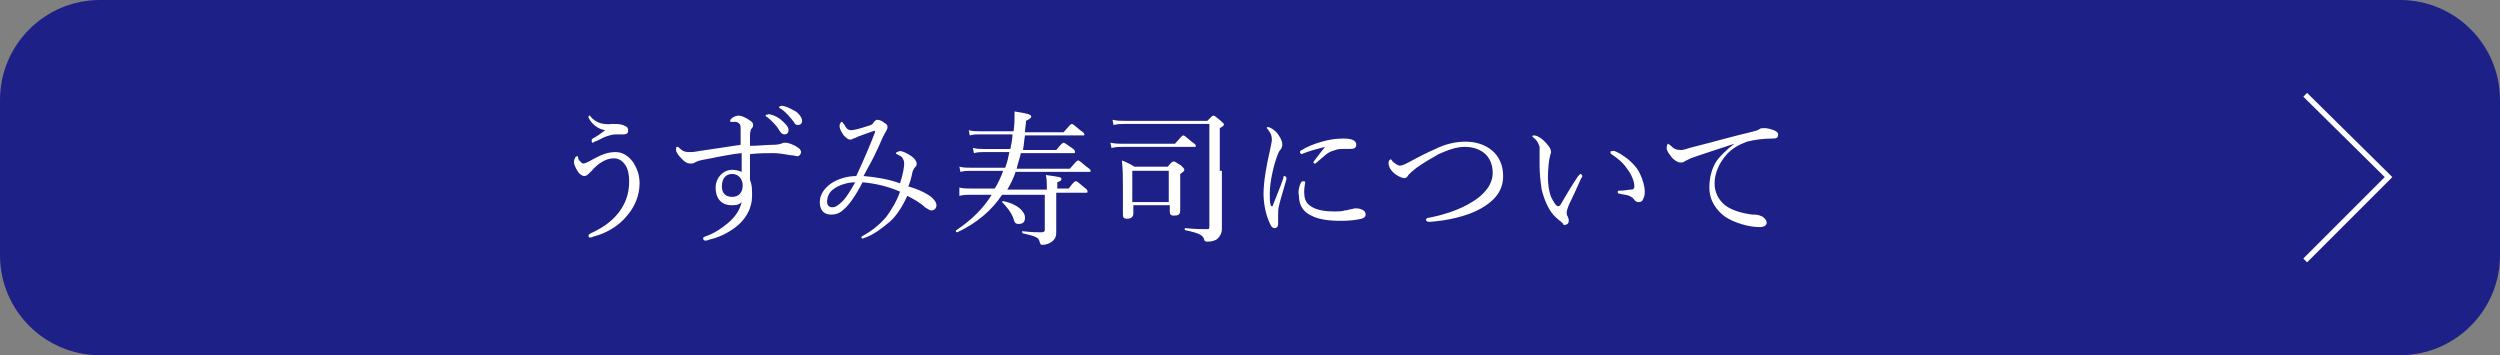 <?xml version="1.0" encoding="utf-8"?>
<!-- Generator: Adobe Illustrator 25.4.1, SVG Export Plug-In . SVG Version: 6.00 Build 0)  -->
<svg version="1.1" xmlns="http://www.w3.org/2000/svg" xmlns:xlink="http://www.w3.org/1999/xlink" x="0px" y="0px" width="240px"
	 height="34.1px" viewBox="0 0 240 34.1" style="enable-background:new 0 0 240 34.1;" xml:space="preserve">
<rect x="0" y="0" width="240" height="34.1" fill="#808080" stroke="none"/>
<style type="text/css">
	.st0{fill:#1D2086;}
	.st1{fill:#FFFFFF;}
	.st2{fill:none;stroke:#FFFFFF;stroke-width:0.513;stroke-miterlimit:10;}
</style>
<g id="レイヤー_1">
</g>
<g id="レイヤー1">
	<g>
		<g>
			<path class="st0" d="M240,24.5c0,5.3-4.3,9.6-9.6,9.6H9.6c-5.3,0-9.6-4.3-9.6-9.6V9.6C0,4.3,4.3,0,9.6,0h220.8
				c5.3,0,9.6,4.3,9.6,9.6V24.5z"/>
		</g>
		<g>
			<g>
				<g>
					<path class="st1" d="M60.8,15.6c0.3,0.5,0.6,1.1,0.6,2c0,1.2-0.5,2.3-1.2,3.1c-0.8,1-2,1.7-3.2,2c-0.2,0.1-0.3,0.1-0.4,0.1
						s-0.1-0.1-0.1-0.2c0-0.1,0.1-0.1,0.2-0.2c1.1-0.5,2-1.1,2.7-2c0.6-0.8,1-1.7,1-3c0-0.6-0.1-1.2-0.4-1.6
						c-0.3-0.4-0.6-0.6-1.1-0.6c-0.8,0-1.6,0.6-2.1,1.2c-0.4,0.4-0.5,0.5-0.7,0.5c-0.2,0-0.5-0.2-0.6-0.4c-0.2-0.3-0.4-0.7-0.4-0.9
						c0-0.1,0-0.3,0.1-0.4c0-0.1,0.1-0.2,0.2-0.2c0.1,0,0.1,0,0.1,0.1c0,0.2,0.1,0.3,0.2,0.4c0.1,0.1,0.2,0.2,0.3,0.2
						c0.1,0,0.4-0.1,0.9-0.4c0.9-0.5,1.5-0.7,2.2-0.7C59.7,14.6,60.3,14.9,60.8,15.6z M56.5,11.3c0-0.1,0-0.1,0-0.1
						c0-0.1,0.1-0.1,0.1-0.1c0,0,0.1,0,0.1,0.1c0.5,0.6,1.2,0.8,2.1,0.7c0.5,0,0.9,0,1.2,0.2c0.3,0.1,0.3,0.3,0.3,0.5
						c0,0.2-0.2,0.3-0.4,0.3c-0.1,0-0.4,0-0.7,0c-0.4,0-0.7,0.1-1,0.2c-0.3,0.1-0.8,0.4-1.1,0.5c-0.1,0-0.1,0.1-0.2,0.1
						c-0.1,0-0.1-0.1-0.1-0.2s0-0.1,0.1-0.2c0.4-0.2,0.8-0.5,1.2-0.8C57.4,12.4,56.8,11.9,56.5,11.3z"/>
				</g>
				<g>
					<path class="st1" d="M74.3,13.9c0.4,0,0.6-0.1,0.7-0.1c0.1-0.1,0.3-0.1,0.4-0.1c0.3,0,0.8,0.2,1.1,0.4c0.2,0.1,0.4,0.3,0.4,0.5
						c0,0.2-0.2,0.4-0.3,0.4c-0.2,0-0.4-0.1-0.7-0.1c-0.6-0.1-1.1-0.2-1.7-0.2c-0.7,0-1.4,0-2.2,0.1c0,1,0,1.8,0,2.5
						c0.2,0.4,0.2,0.9,0.2,1.5c0,1.2-0.6,2.3-1.7,3.1c-0.7,0.5-1.5,0.9-2.4,1.1c-0.2,0.1-0.4,0.1-0.4,0.1c-0.1,0-0.2-0.1-0.2-0.2
						c0-0.1,0-0.1,0.2-0.2c0.9-0.3,1.6-0.8,2.2-1.3c0.7-0.6,1.1-1.2,1.3-2c-0.3,0.3-0.6,0.3-1,0.3c-0.8,0-1.5-0.5-1.5-1.7
						c0-0.9,0.7-1.7,1.6-1.7c0.3,0,0.7,0.1,0.9,0.2c0-0.6,0-1.2,0-1.8c-1.1,0.1-2.4,0.4-3.5,0.6c-0.6,0.1-0.8,0.2-1,0.3
						c-0.1,0.1-0.3,0.1-0.4,0.1c-0.3,0-0.5-0.1-0.8-0.4c-0.4-0.4-0.6-0.7-0.6-0.9c0-0.2,0-0.3,0.1-0.3c0,0,0.1,0,0.1,0
						c0.4,0.4,0.6,0.5,1.1,0.5c0.2,0,0.4,0,0.9-0.1c1.3-0.2,2.8-0.4,4-0.6c0-0.5,0-0.9,0-1.4c0-0.3,0-0.5-0.1-0.6
						c-0.1-0.1-0.2-0.2-0.4-0.2c-0.2,0-0.4,0-0.4,0c-0.1,0-0.1,0-0.1-0.1c0-0.1,0-0.1,0.1-0.2c0.2-0.2,0.5-0.3,0.7-0.3
						c0.3,0,0.7,0.2,1,0.4c0.3,0.2,0.4,0.3,0.4,0.5c0,0.2-0.1,0.3-0.2,0.4C72,12.7,72,12.9,72,13c0,0.3,0,0.6,0,1
						C72.8,14,73.6,13.9,74.3,13.9z M69.3,17.9c0,0.7,0.4,1,1,1c0.6,0,1-0.4,1-1.1c0-0.6-0.4-1.1-1-1.1
						C69.7,16.7,69.3,17.1,69.3,17.9z M74,11c0.4,0.1,0.8,0.3,1.2,0.7c0.3,0.3,0.5,0.5,0.5,0.8c0,0.2-0.1,0.4-0.4,0.4
						c-0.2,0-0.3-0.1-0.5-0.4c-0.2-0.4-0.8-1-1.2-1.3c-0.1,0-0.1-0.1-0.1-0.1c0-0.1,0.1-0.1,0.2-0.1C73.8,10.9,73.9,11,74,11z
						 M75.3,10.2c0.4,0.1,0.7,0.3,1.1,0.5c0.3,0.2,0.6,0.6,0.6,0.9c0,0.3-0.2,0.4-0.4,0.4c-0.2,0-0.3-0.1-0.4-0.3
						c-0.3-0.4-0.8-1-1.3-1.3c-0.1,0-0.1-0.1-0.1-0.1c0-0.1,0.1-0.1,0.1-0.1C75.1,10.1,75.2,10.2,75.3,10.2z"/>
				</g>
				<g>
					<path class="st1" d="M89.5,19c0.3,0.3,0.4,0.5,0.4,0.7c0,0.3-0.2,0.5-0.5,0.5c-0.1,0-0.3-0.1-0.6-0.3c-0.4-0.4-1.1-0.8-1.7-1.1
						c-0.5,1.1-1.1,2-1.7,2.5c-0.7,0.6-1.5,1.2-2.3,1.5c-0.1,0-0.2,0.1-0.3,0.1c-0.1,0-0.1-0.1-0.1-0.1c0-0.1,0-0.1,0.2-0.2
						c0.9-0.5,1.6-1.1,2.2-1.8c0.5-0.7,1-1.5,1.3-2.4c-1.1-0.5-2.4-0.8-3.6-0.9c-0.6,1.2-1.3,2.2-1.8,2.6c-0.4,0.4-0.8,0.5-1.2,0.5
						c-0.6,0-1.1-0.3-1.1-1.2c0-0.7,0.4-1.3,1.1-1.8c0.6-0.4,1.5-0.7,2.4-0.7c0.7-1.5,1.3-2.9,1.8-4.2c0-0.1,0-0.2-0.2-0.1
						c-0.6,0.2-1.1,0.4-1.4,0.5c-0.2,0.1-0.4,0.2-0.5,0.2c-0.1,0.1-0.2,0.1-0.3,0.1c-0.2,0-0.4-0.2-0.6-0.4
						c-0.2-0.3-0.4-0.6-0.4-0.9c0-0.1,0-0.2,0.1-0.3c0-0.1,0.1-0.1,0.1-0.1c0.1,0,0.1,0.1,0.2,0.2c0.1,0.1,0.1,0.2,0.2,0.3
						c0.1,0.2,0.3,0.3,0.5,0.3c0.3,0,1-0.2,1.6-0.4c0.4-0.1,0.5-0.2,0.6-0.4c0.1-0.1,0.2-0.2,0.3-0.2c0.2,0,0.5,0.1,0.7,0.3
						c0.2,0.1,0.3,0.2,0.3,0.4c0,0.2-0.1,0.3-0.2,0.5c-0.3,0.5-0.5,1.1-0.9,1.9c-0.3,0.7-0.8,1.5-1.2,2.3c1.2,0.1,2.4,0.3,3.5,0.7
						c0.3-0.9,0.4-1.6,0.4-1.9c0-0.3-0.1-0.4-0.2-0.6c-0.1-0.1-0.3-0.2-0.5-0.3c-0.1,0-0.1-0.1-0.1-0.1c0,0,0.1-0.1,0.1-0.1
						c0.1,0,0.2-0.1,0.3-0.1c0.2,0,0.7,0.2,1.1,0.5c0.3,0.2,0.5,0.5,0.5,0.7c0,0.1,0,0.2-0.1,0.3c-0.1,0.1-0.2,0.2-0.3,0.5
						c-0.1,0.5-0.2,0.9-0.4,1.4C88.3,18.2,89.2,18.7,89.5,19z M80.1,18.1c-0.5,0.3-0.7,0.8-0.7,1.3c0,0.3,0.2,0.5,0.5,0.5
						c0.3,0,0.6-0.2,1-0.6c0.4-0.4,0.8-1.1,1.2-1.8C81.3,17.5,80.5,17.8,80.1,18.1z"/>
				</g>
				<g>
					<path class="st1" d="M100.5,18.1c0-0.6,0-0.8-0.1-1.3c1.4,0.2,1.5,0.2,1.5,0.4c0,0.1-0.1,0.2-0.4,0.3v0.6h1.1
						c0.5-0.7,0.6-0.7,0.7-0.7s0.2,0.1,0.8,0.6c0.3,0.2,0.3,0.3,0.3,0.4c0,0.1,0,0.1-0.2,0.1h-2.8v1.3c0,1.7,0,2.1,0,2.5
						c0,0.4-0.1,0.6-0.3,0.8c-0.2,0.2-0.6,0.4-1,0.4c-0.2,0-0.2,0-0.3-0.3c-0.1-0.4-0.3-0.5-1.6-0.8c-0.1,0-0.1-0.3,0-0.2
						c0.9,0.1,1.3,0.1,1.8,0.1c0.2,0,0.3-0.1,0.3-0.2v-3.4h-4.1c-1,1.5-2.4,2.7-4.3,3.6c-0.1,0-0.2-0.1-0.1-0.2
						c1.5-1,2.6-2.1,3.4-3.4h-2.1c-0.3,0-0.6,0-1,0.1L92.1,18c0.4,0.1,0.7,0.1,1.1,0.1h2.3c0.3-0.5,0.6-1.1,0.8-1.7h-3.1
						c-0.4,0-0.6,0-1,0.1l-0.1-0.5c0.4,0.1,0.7,0.1,1.1,0.1h3.3c0.2-0.5,0.3-1,0.4-1.5h-2.5c-0.3,0-0.5,0-0.9,0.1l-0.1-0.5
						c0.4,0.1,0.7,0.1,1,0.1h2.6c0.1-0.5,0.2-1,0.2-1.4H94c-0.3,0-0.5,0-0.9,0.1l-0.1-0.5c0.4,0.1,0.7,0.1,1.1,0.1h3.2
						c0.1-0.6,0.1-1.2,0.1-1.9c1.3,0.2,1.6,0.3,1.6,0.5c0,0.1-0.1,0.2-0.5,0.4c0,0.3-0.1,0.7-0.1,1.1h3.7c0.6-0.7,0.7-0.8,0.8-0.8
						c0.1,0,0.2,0.1,0.8,0.6c0.3,0.2,0.4,0.3,0.4,0.4c0,0.1,0,0.1-0.2,0.1h-5.5c-0.1,0.5-0.1,1-0.2,1.4h3.2c0.5-0.6,0.6-0.7,0.7-0.7
						c0.1,0,0.2,0.1,0.8,0.5c0.3,0.2,0.3,0.3,0.3,0.4s0,0.1-0.2,0.1h-5c-0.1,0.5-0.3,1-0.4,1.5h5.1c0.6-0.7,0.7-0.8,0.8-0.8
						c0.1,0,0.2,0.1,0.8,0.6c0.3,0.2,0.4,0.3,0.4,0.4c0,0.1,0,0.1-0.2,0.1h-7c-0.2,0.6-0.5,1.2-0.8,1.7H100.5z M97.3,21
						c-0.2-0.6-0.7-1.2-1.1-1.6c0,0,0-0.1,0.1-0.1c1.4,0.3,2.1,1,2.1,1.6c0,0.4-0.2,0.6-0.6,0.6C97.5,21.5,97.4,21.4,97.3,21z"/>
				</g>
				<g>
					<path class="st1" d="M106.6,13.7c0.5,0.1,0.8,0.1,1.2,0.1h5c0.6-0.7,0.7-0.8,0.8-0.8c0.1,0,0.2,0.1,0.8,0.6
						c0.3,0.2,0.4,0.3,0.4,0.4c0,0.1,0,0.1-0.2,0.1h-6.8c-0.4,0-0.6,0-1.1,0.1L106.6,13.7z M117.3,16.4c0,3.7,0,4.8,0,5.6
						c0,0.4-0.2,0.7-0.4,0.9c-0.2,0.2-0.6,0.3-1,0.3c-0.2,0-0.3-0.1-0.3-0.2c-0.1-0.4-0.4-0.6-1.8-0.9c-0.1,0-0.1-0.2,0-0.2
						c1,0.1,1.5,0.1,2.1,0.1c0.2,0,0.2-0.1,0.2-0.3v-9.8h-8.1c-0.4,0-0.7,0-1.1,0.1l-0.1-0.5c0.5,0.1,0.8,0.1,1.2,0.1h7.9
						c0.5-0.5,0.5-0.5,0.6-0.5c0.1,0,0.2,0.1,0.7,0.5c0.2,0.2,0.3,0.3,0.3,0.3c0,0.1,0,0.2-0.4,0.4V16.4z M112.1,16
						c0.4-0.5,0.5-0.5,0.6-0.5c0.1,0,0.2,0.1,0.7,0.4c0.2,0.2,0.3,0.3,0.3,0.4c0,0.1-0.1,0.2-0.4,0.4v0.9c0,1.6,0,2.4,0,2.6
						c0,0.4-0.2,0.5-0.6,0.5c-0.3,0-0.4-0.1-0.4-0.4v-0.6h-3.5v0.8c0,0.3-0.2,0.5-0.6,0.5c-0.3,0-0.4-0.1-0.4-0.4c0-0.3,0-0.8,0-2.5
						c0-1.2,0-1.8-0.1-2.7c0.5,0.2,0.9,0.4,1.2,0.6H112.1z M108.7,16.4v3h3.5v-3H108.7z"/>
				</g>
				<g>
					<path class="st1" d="M123.3,16.9c0.1,0,0.2,0.1,0.2,0.2c0,0,0,0.1,0,0.1c-0.3,1.1-0.6,2-0.7,2.5c-0.1,0.3-0.1,0.6-0.1,0.9
						c0,0.3,0,0.7,0,0.9c0,0.3-0.2,0.4-0.3,0.4c-0.3,0-0.4-0.2-0.6-0.7c-0.3-0.7-0.5-1.7-0.5-2.6c0-1.2,0.3-2.8,0.6-4.1
						c0.1-0.5,0.2-0.9,0.2-1.1c0-0.4-0.1-0.6-0.4-1c-0.1-0.1-0.1-0.1-0.1-0.1c0-0.1,0.1-0.1,0.1-0.1c0.3,0,0.8,0.4,1,0.7
						c0.2,0.3,0.4,0.6,0.4,1c0,0.2-0.1,0.4-0.2,0.5c-0.1,0.1-0.2,0.3-0.3,0.6c-0.3,0.8-0.7,2.4-0.7,3.6c0,0.5,0,0.9,0.1,1.1
						c0,0.1,0.1,0.1,0.1,0.1c0,0,0.1,0,0.1-0.1c0.3-0.8,0.7-1.7,1-2.6C123.2,17,123.2,16.9,123.3,16.9z M124.9,17.5
						c0.1-0.1,0.1-0.1,0.2-0.1c0.1,0,0.2,0,0.2,0.1c0,0.1-0.1,0.5-0.1,0.9c0,0.5,0.1,1,0.5,1.3c0.6,0.5,1.6,0.6,2.4,0.6
						c0.4,0,0.7,0,1-0.1c0.3,0,0.4-0.1,0.5-0.1c0.1,0,0.4-0.1,0.5-0.1c0.1,0,0.4,0,0.6,0.1c0.3,0.1,0.4,0.3,0.4,0.5
						c0,0.2-0.1,0.3-0.4,0.4c-0.4,0.1-1.1,0.2-1.9,0.2c-1.2,0-2.5-0.1-3.4-0.8c-0.5-0.4-0.7-1-0.7-1.6
						C124.6,18.4,124.7,17.9,124.9,17.5z M127.2,14.1c-0.8,0.2-1.5,0.4-2,0.6c-0.1,0-0.2,0.1-0.2,0.1c-0.1,0-0.2-0.1-0.2-0.2
						c0-0.1,0.1-0.2,0.2-0.2c0.4-0.3,1.2-0.6,1.9-0.8c0.7-0.2,1.3-0.3,2.1-0.3c1,0,1.2,0.3,1.2,0.6c0,0.3-0.2,0.4-0.6,0.4
						c-0.2,0-0.6,0-0.8,0c-0.4,0-0.6,0.1-0.9,0.2c-0.4,0.1-0.8,0.5-1.5,1.1c-0.1,0.1-0.1,0.1-0.2,0.1c-0.1,0-0.1-0.1-0.1-0.1
						c0-0.1,0-0.1,0.1-0.2C126.5,15,126.8,14.6,127.2,14.1C127.3,14.1,127.3,14.1,127.2,14.1z"/>
				</g>
				<g>
					<path class="st1" d="M144.3,16.9c0,1.5-0.9,2.4-2.1,3.1c-1.4,0.8-3.4,1.2-5,1.3c-0.2,0-0.3-0.1-0.3-0.2c0-0.1,0.1-0.2,0.3-0.2
						c1.5-0.3,3-0.8,4.1-1.5c1.2-0.7,2-1.7,2-2.8c0-1.6-1.1-2.5-2.7-2.5c-0.8,0-1.6,0.3-2.5,0.7c-0.7,0.4-1.4,0.8-2.1,1.3
						c-0.4,0.3-0.6,0.5-0.8,0.7c-0.1,0.2-0.2,0.3-0.4,0.3c-0.2,0-0.7-0.2-1.1-0.6c-0.3-0.3-0.4-0.6-0.4-0.9c0-0.1,0.1-0.3,0.2-0.3
						c0.1,0,0.1,0.1,0.2,0.2c0.2,0.2,0.5,0.4,0.7,0.4c0.2,0,0.4-0.1,0.8-0.3c1.1-0.6,1.9-1,2.6-1.3c1-0.5,2-0.7,2.9-0.7
						C142.6,13.6,144.3,14.7,144.3,16.9z"/>
				</g>
				<g>
					<path class="st1" d="M149.4,20.9c-0.6-0.5-1.1-1.5-1.4-2.7c-0.1-0.7-0.2-1.5-0.2-2.3c0-0.6,0-1.2,0-1.8
						c-0.1-0.3-0.2-0.6-0.6-0.9c-0.1-0.1-0.1-0.1-0.1-0.1c0-0.1,0.1-0.1,0.2-0.1c0.2,0,0.6,0.2,0.9,0.5c0.3,0.3,0.7,0.7,0.7,1.1
						c0,0.1-0.1,0.3-0.1,0.4c-0.1,0.3-0.2,1.3-0.2,2c0,0.7,0.1,1.4,0.3,1.9c0.3,0.6,0.5,0.9,0.7,0.9c0.1,0,0.2-0.1,0.3-0.3
						c0.4-0.7,1-1.7,1.6-2.6c0.1-0.1,0.2-0.2,0.2-0.2c0.1,0,0.2,0.1,0.2,0.2c0,0.1,0,0.1-0.1,0.2c-0.4,0.9-0.9,2-1.2,2.6
						c-0.1,0.3-0.2,0.5-0.2,0.7c0,0.1,0,0.2,0.1,0.4c0.1,0.2,0.1,0.3,0.1,0.4c0,0.2-0.1,0.4-0.5,0.4
						C150.1,21.4,149.7,21.2,149.4,20.9z M155.9,15c0.6,0.4,1.2,1,1.5,1.6c0.3,0.6,0.5,1.3,0.5,1.8c0,0.4-0.1,0.6-0.2,0.8
						c-0.1,0.2-0.3,0.2-0.4,0.2c-0.2,0-0.3-0.1-0.4-0.2c-0.1-0.2-0.3-0.3-0.5-0.4c-0.2-0.1-0.5-0.1-0.9-0.2c-0.2,0-0.2-0.1-0.2-0.2
						c0-0.1,0.1-0.1,0.3-0.1c0.4,0,0.7-0.1,1-0.1c0.2,0,0.3-0.1,0.3-0.3c0-0.5-0.3-1.2-0.7-1.7c-0.4-0.6-0.9-1-1.5-1.4
						c-0.1-0.1-0.1-0.1-0.1-0.2c0-0.1,0.1-0.1,0.2-0.1C154.9,14.4,155.5,14.7,155.9,15z"/>
				</g>
				<g>
					<path class="st1" d="M166.5,13.8c-1.5,0.5-3.1,1-4.2,1.4c-0.2,0.1-0.4,0.2-0.6,0.3c-0.1,0.1-0.2,0.1-0.4,0.1
						c-0.2,0-0.6-0.2-0.9-0.6c-0.2-0.3-0.4-0.5-0.4-0.8c0-0.2,0.1-0.4,0.1-0.4c0.1,0,0.1,0.1,0.2,0.1c0.4,0.4,0.6,0.5,1.1,0.5
						c0.2,0,0.5-0.1,0.8-0.2c2-0.5,4.1-1.1,6.2-1.6c0.3-0.1,0.4-0.1,0.5-0.2c0.1-0.1,0.3-0.1,0.5-0.1c0.3,0,0.6,0.1,0.9,0.2
						c0.2,0.1,0.4,0.2,0.4,0.4c0,0.3-0.1,0.4-0.5,0.4c-0.9,0-1.7,0.1-2.5,0.3c-0.8,0.3-1.5,0.7-2,1.3c-0.7,0.8-1.1,1.8-1.1,2.7
						c0,0.9,0.4,1.6,1,2.1c0.8,0.6,1.9,0.8,2.6,0.9c0.4,0,0.6,0,1,0.2c0.3,0.2,0.4,0.4,0.4,0.6s-0.2,0.4-0.7,0.4c-1,0-2.4-0.4-3.3-1
						c-0.8-0.6-1.5-1.5-1.5-2.8c0-0.9,0.2-1.7,0.6-2.4C165,15.1,165.7,14.4,166.5,13.8L166.5,13.8z"/>
				</g>
			</g>
		</g>
		<polyline class="st2" points="221.3,9.1 229.3,17 221.3,25 		"/>
	</g>
</g>
</svg>
